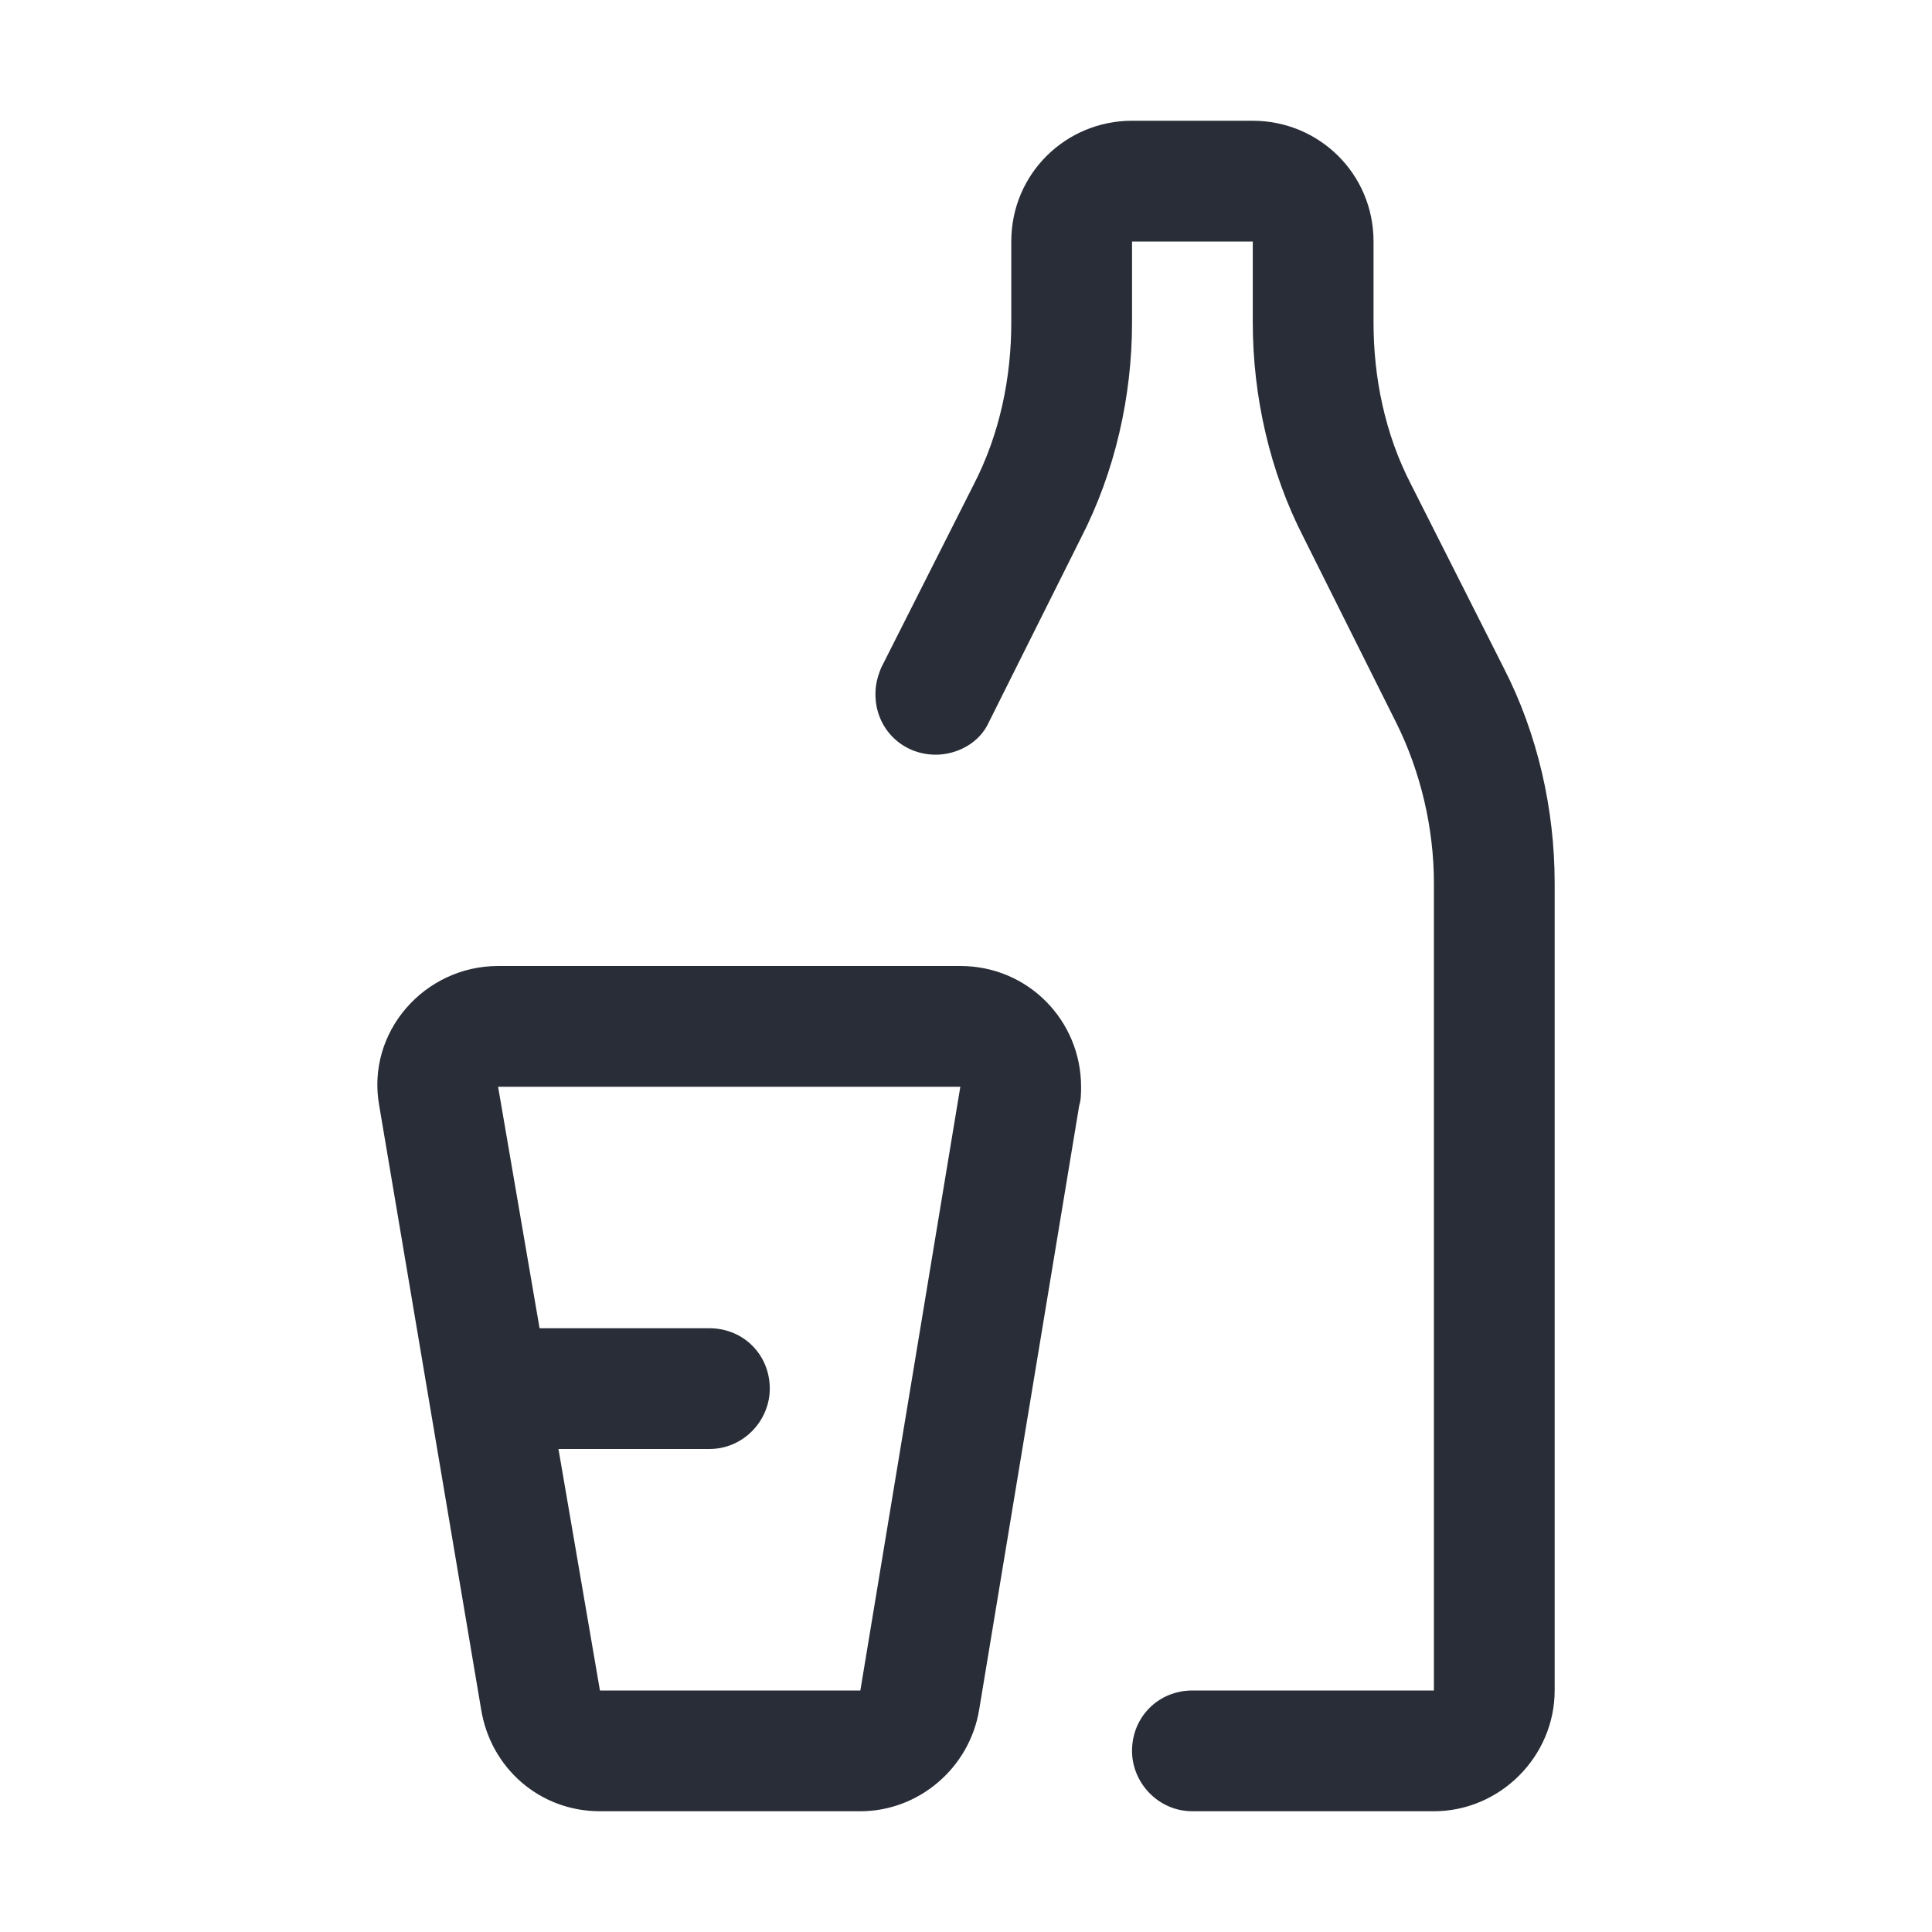 <svg width="32" height="32" viewBox="0 0 32 32" fill="none" xmlns="http://www.w3.org/2000/svg">
<g clip-path="url(#clip0_7823_54891)">
<path fill-rule="evenodd" clip-rule="evenodd" d="M15.906 16C17.031 16 17.906 16.906 17.906 18C17.906 18.094 17.906 18.219 17.875 18.312L16.219 28.312C16.062 29.281 15.219 30 14.25 30H9.937C8.937 30 8.125 29.281 7.969 28.312L6.281 18.312C6.062 17.094 7.031 16 8.25 16H15.906ZM15.906 18H8.25L8.937 22H11.75C12.313 22 12.75 22.438 12.75 23C12.75 23.531 12.313 24 11.75 24H9.25L9.937 28H14.25L15.906 18ZM14.594 11.062L16.125 8.031C16.562 7.188 16.75 6.25 16.75 5.344V4C16.75 2.875 17.656 2 18.75 2H20.75C21.844 2 22.75 2.875 22.75 4V5.344C22.75 6.25 22.937 7.188 23.375 8.031L24.906 11.062C25.469 12.156 25.75 13.406 25.75 14.625V28C25.75 29.094 24.844 30 23.75 30H19.75C19.187 30 18.75 29.531 18.75 29C18.75 28.438 19.187 28 19.75 28H23.75V14.625C23.75 13.719 23.531 12.781 23.125 11.969L21.594 8.906C21.031 7.812 20.75 6.562 20.75 5.344V4H18.75V5.344C18.75 6.562 18.469 7.812 17.906 8.906L16.375 11.969C16.219 12.312 15.844 12.5 15.5 12.5C14.937 12.5 14.5 12.062 14.5 11.5C14.5 11.344 14.531 11.219 14.594 11.062Z" fill="#282D37"/>
</g>
<defs>
<clipPath id="clip0_7823_54891">
<rect width="32" height="32" fill="white"/>
</clipPath>
</defs>
</svg>
